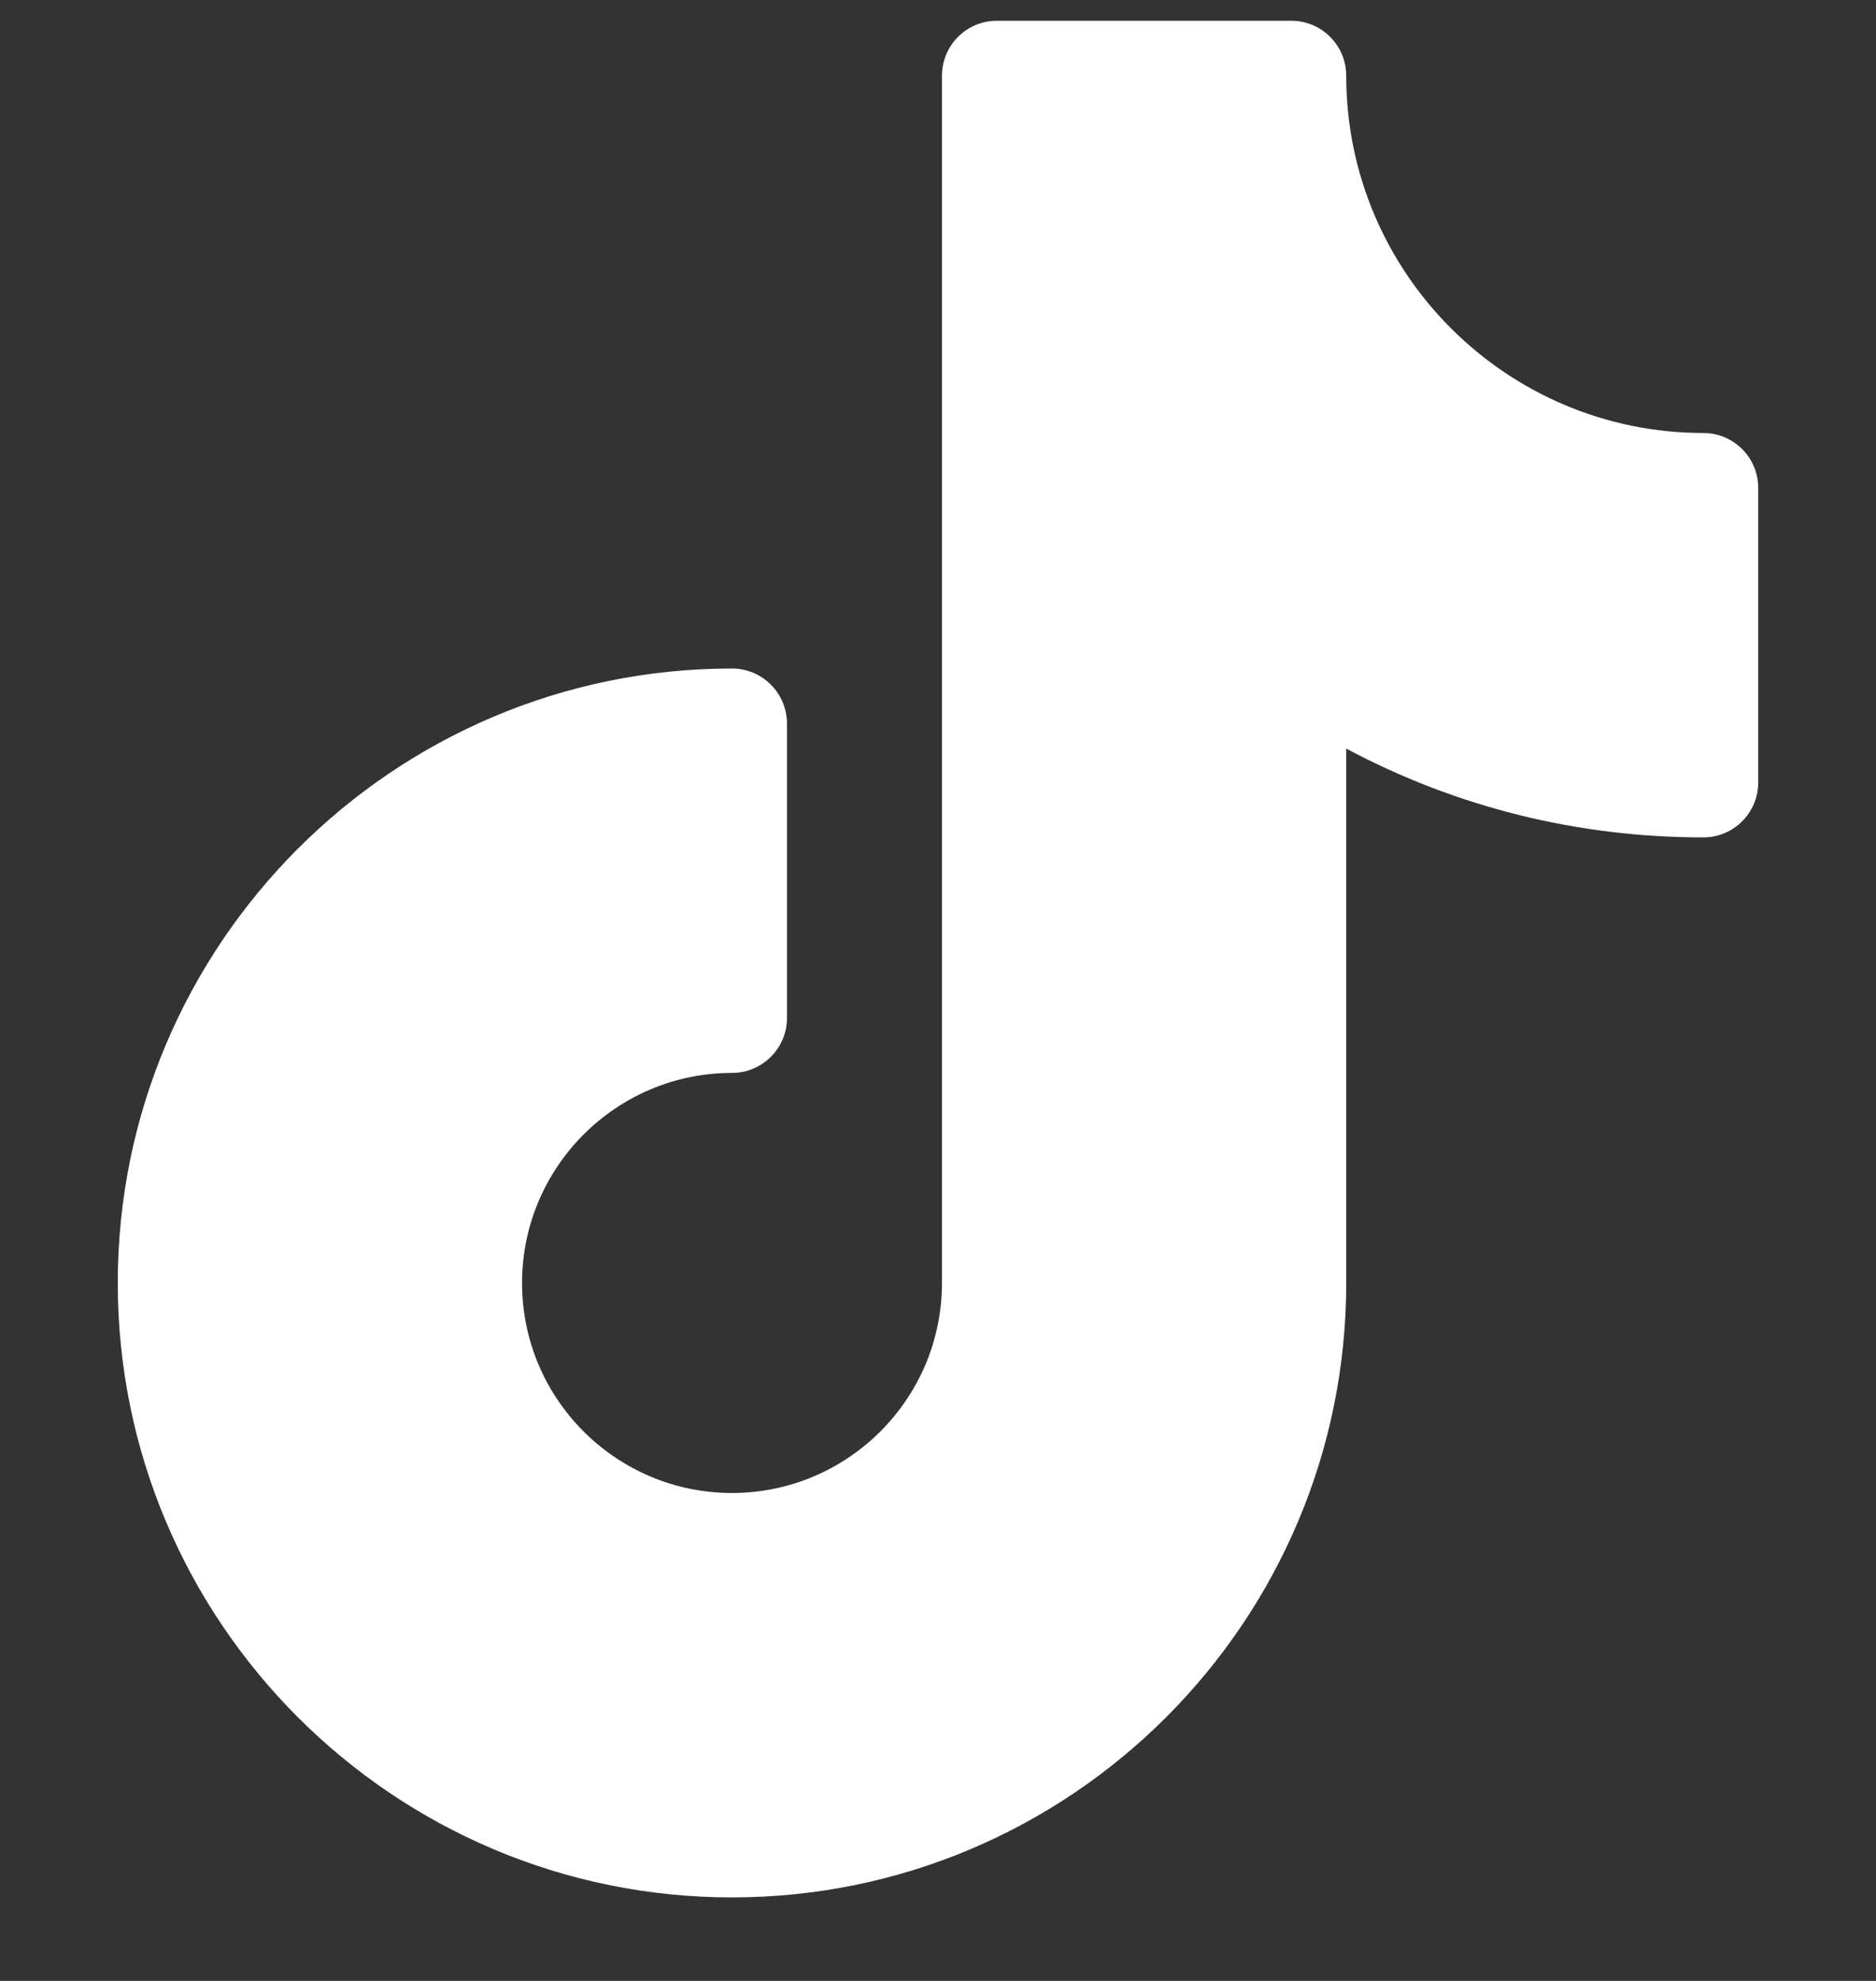 <svg width="18" height="19" viewBox="0 0 18 19" fill="none" xmlns="http://www.w3.org/2000/svg">
<rect x="0" y="0" width="18" height="19" fill="#333333" stroke="none"/>
<g clip-path="url(#clip0_1029_7253)">
<path d="M16.343 4.153C14.454 4.153 12.917 2.616 12.917 0.727C12.917 0.435 12.681 0.199 12.389 0.199H9.565C9.274 0.199 9.038 0.435 9.038 0.727V12.306C9.038 13.417 8.134 14.32 7.023 14.32C5.912 14.32 5.009 13.417 5.009 12.306C5.009 11.195 5.912 10.291 7.023 10.291C7.314 10.291 7.551 10.055 7.551 9.764V6.94C7.551 6.649 7.314 6.412 7.023 6.412C3.774 6.412 1.13 9.056 1.13 12.306C1.13 15.556 3.774 18.199 7.023 18.199C10.273 18.199 12.917 15.556 12.917 12.306V7.18C13.966 7.74 15.134 8.032 16.343 8.032C16.634 8.032 16.87 7.796 16.87 7.505V4.68C16.87 4.389 16.634 4.153 16.343 4.153Z" fill="white"/>
</g>
<defs>
<clipPath id="clip0_1029_7253">
<rect width="18" height="18" fill="white" transform="translate(0 0.199)"/>
</clipPath>
</defs>
</svg>
